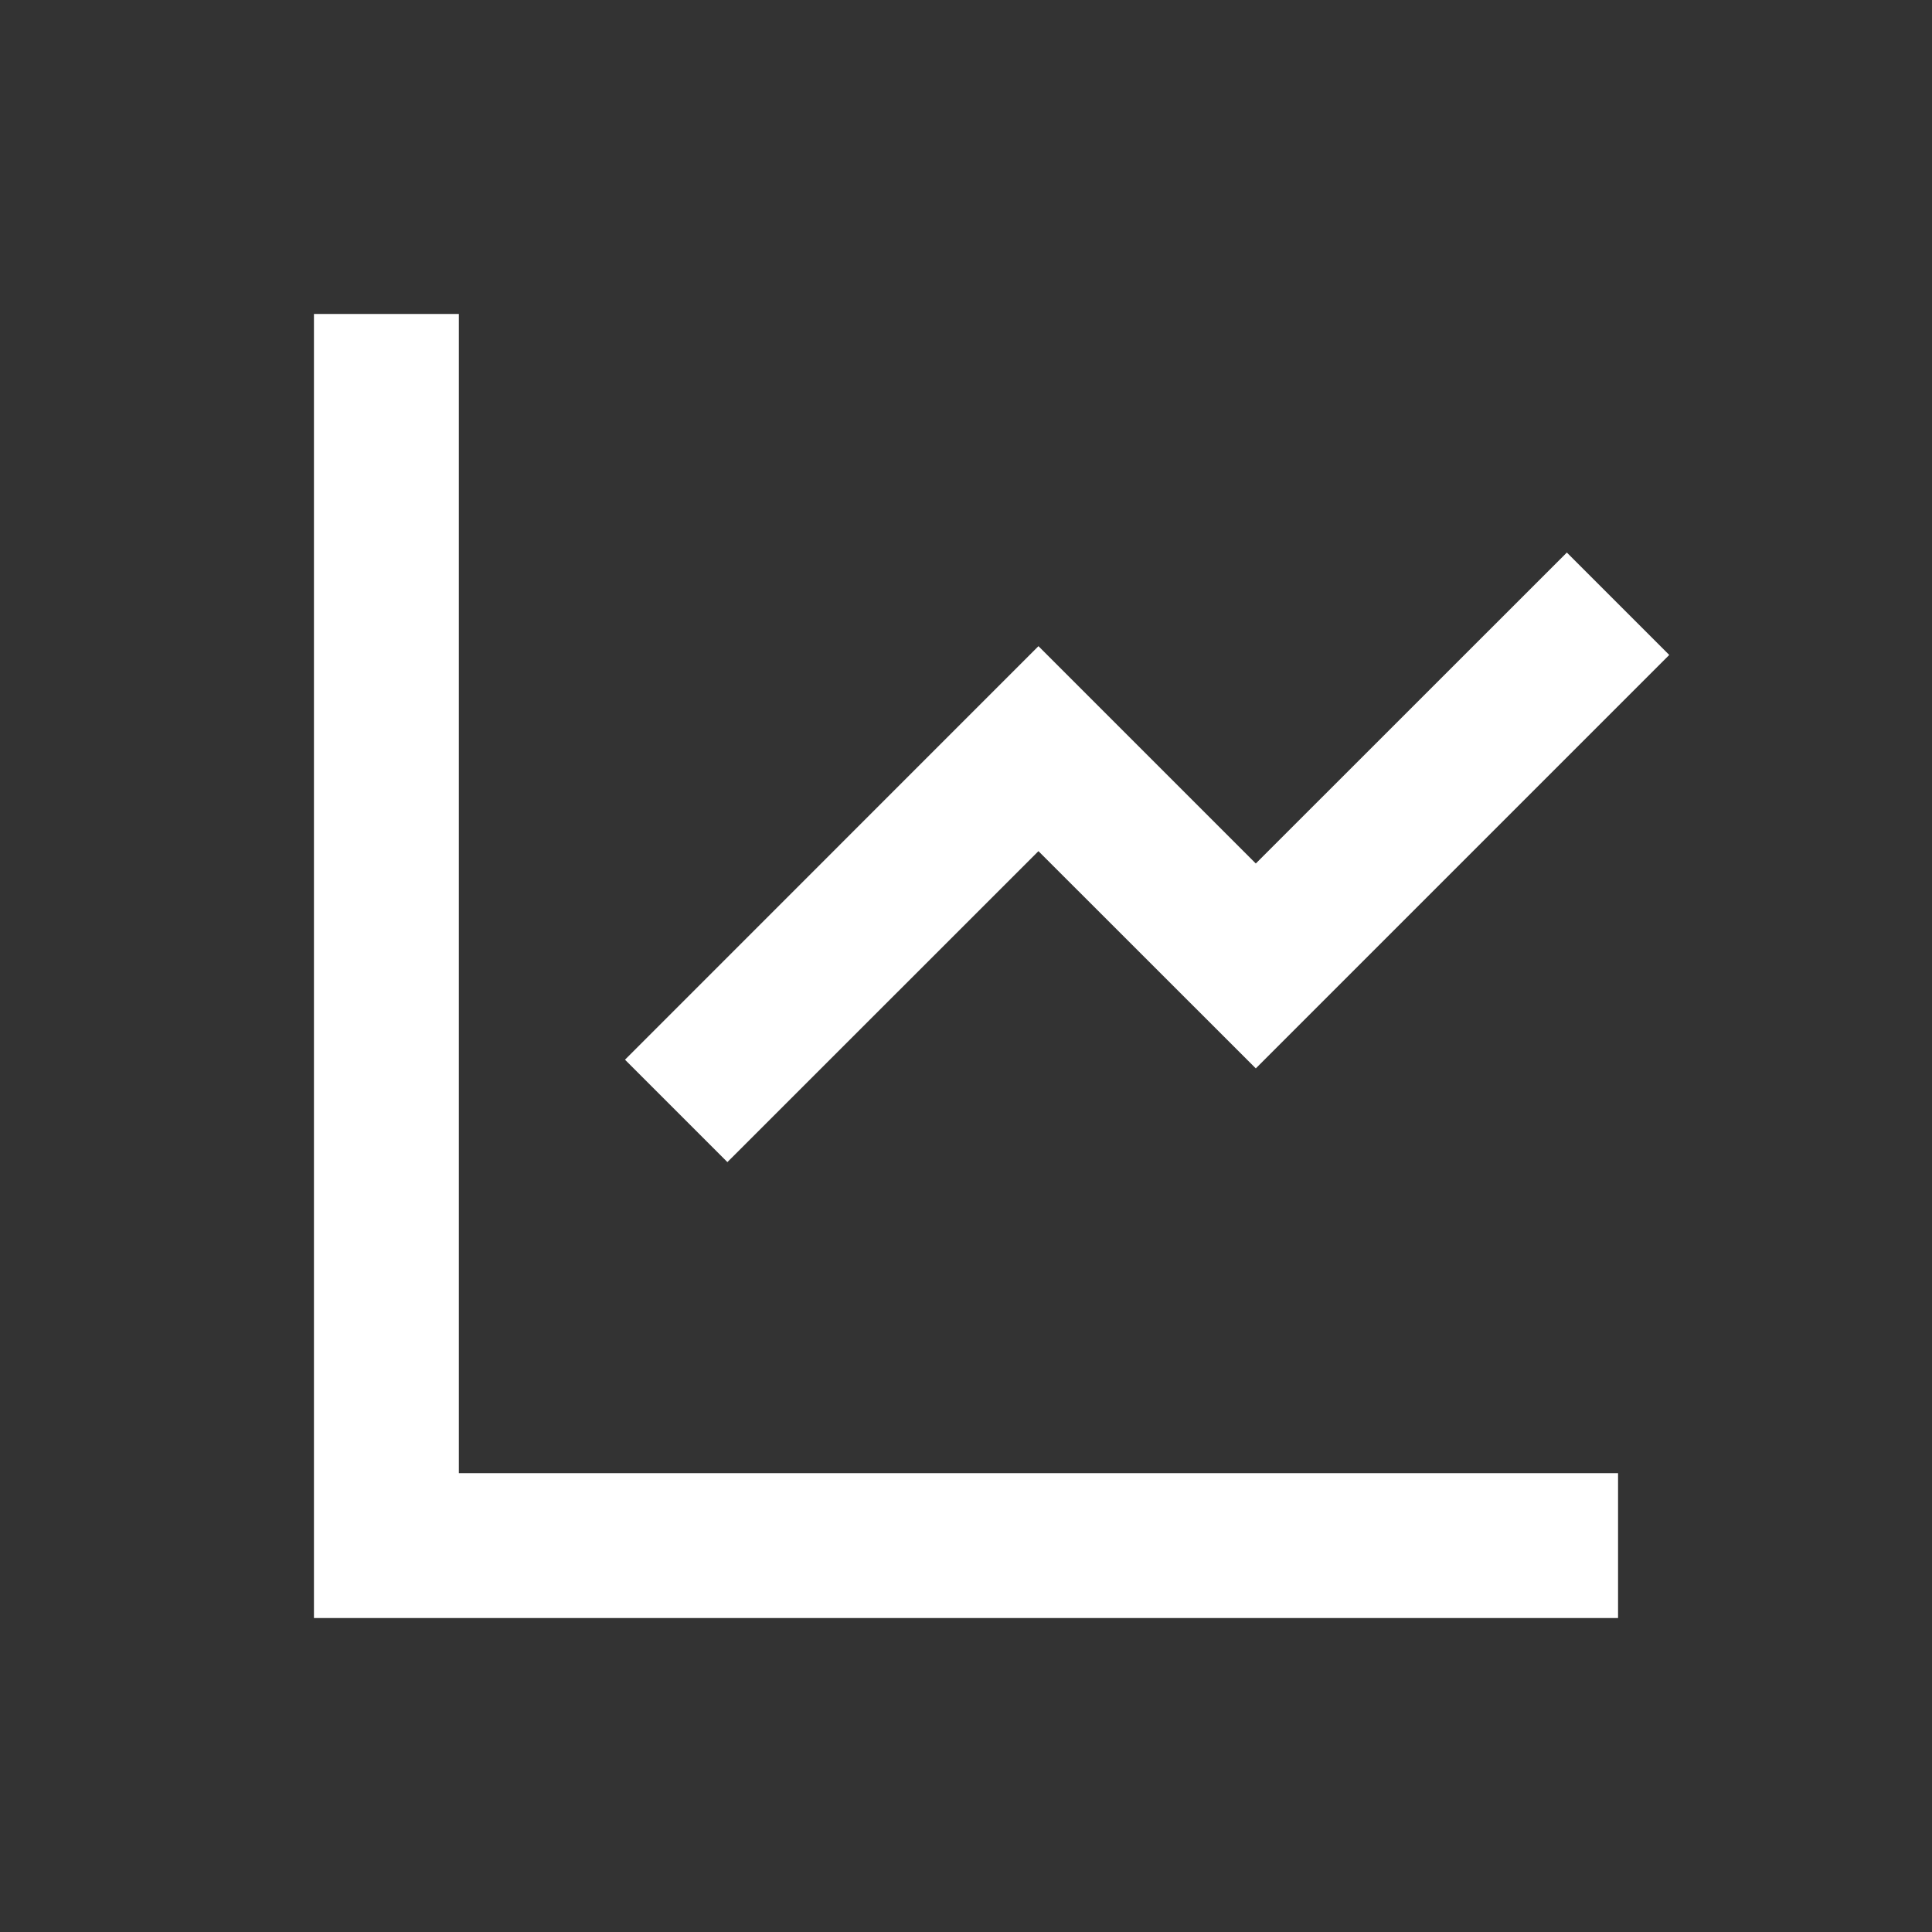 <svg width="20" height="20" viewBox="0 0 20 20" fill="none" xmlns="http://www.w3.org/2000/svg">
<rect x="0" y="0" width="20" height="20" fill="#333333" stroke="none"/>
<path d="M4.75 3.25V15.25H16.75V16.75H3.25V3.25H4.75ZM16.22 5.72L17.28 6.78L13 11.06L10.75 8.811L7.53 12.03L6.47 10.97L10.75 6.689L13 8.939L16.22 5.72Z" fill="white"/>
</svg>
